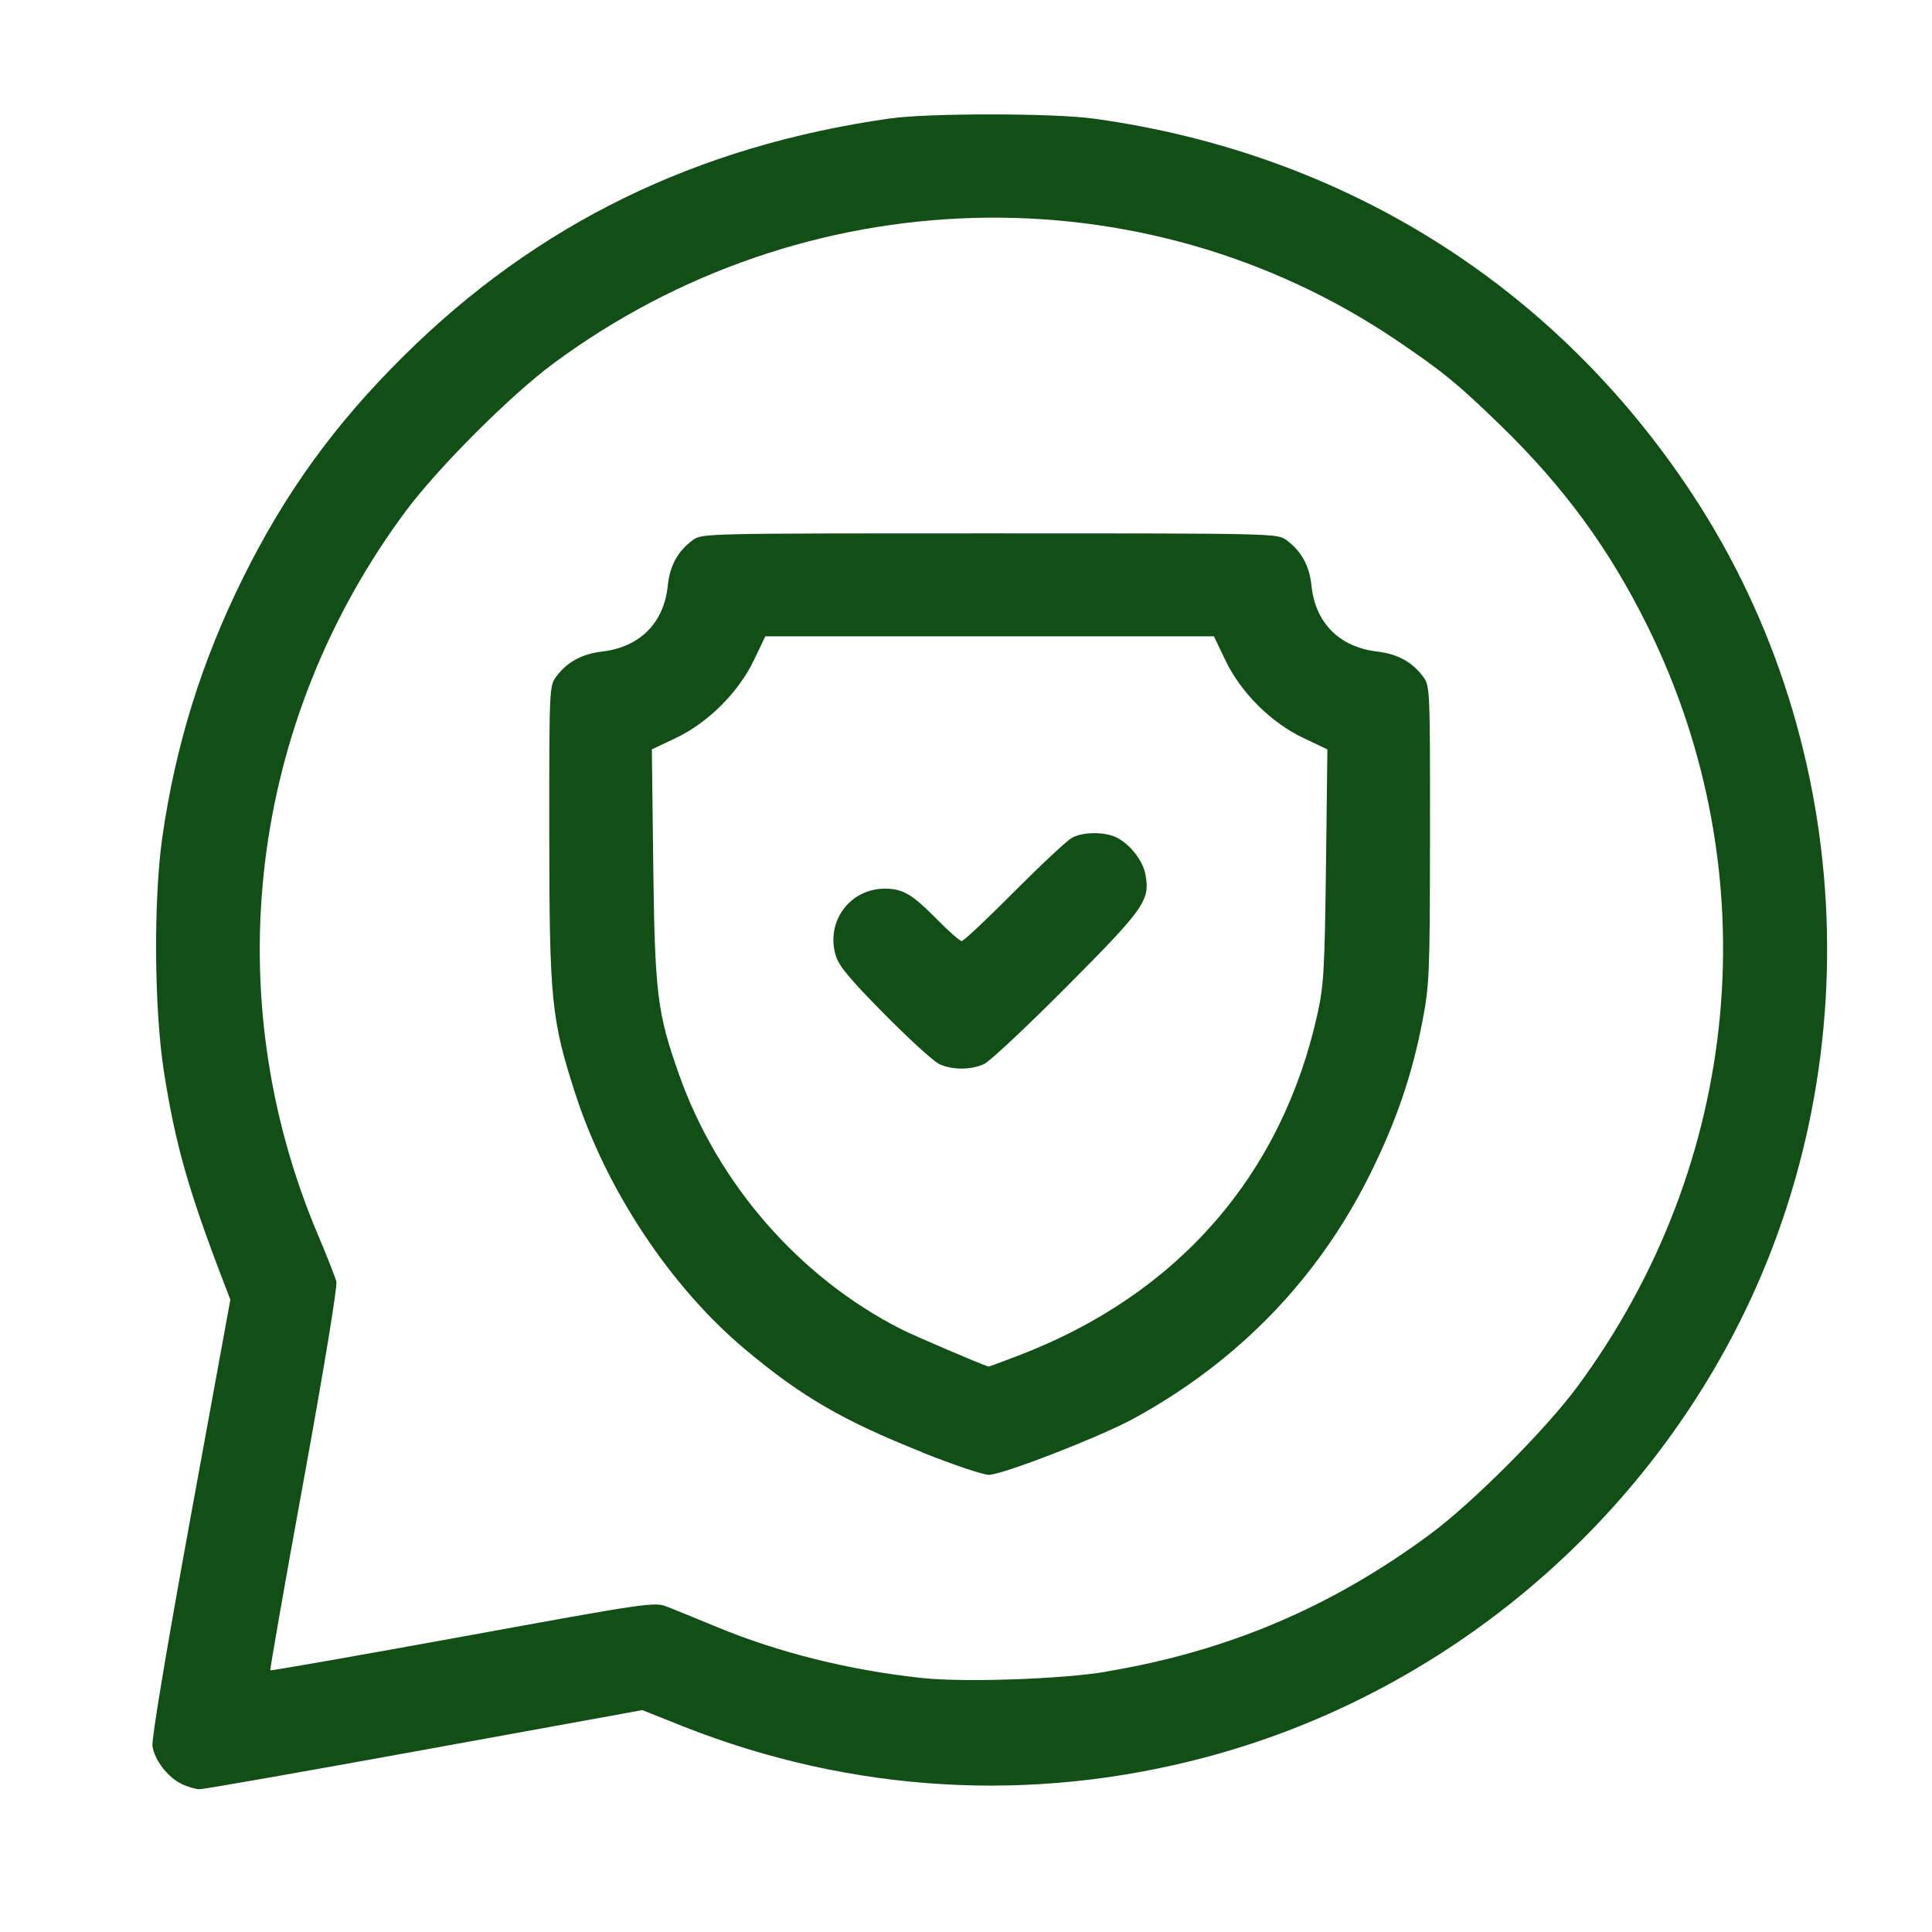 <?xml version="1.0" encoding="UTF-8" standalone="no"?>
<svg
   xmlns:dc="http://purl.org/dc/elements/1.1/"
   xmlns:cc="http://creativecommons.org/ns#"
   xmlns:rdf="http://www.w3.org/1999/02/22-rdf-syntax-ns#"
   xmlns:svg="http://www.w3.org/2000/svg"
   xmlns="http://www.w3.org/2000/svg"
   xmlns:sodipodi="http://sodipodi.sourceforge.net/DTD/sodipodi-0.dtd"
   xmlns:inkscape="http://www.inkscape.org/namespaces/inkscape"
   width="19.173mm"
   height="19.173mm"
   viewBox="0 0 19.173 19.173"
   version="1.1"
   id="svg8"
   inkscape:version="1.0.2-2 (e86c870879, 2021-01-15)"
   sodipodi:docname="shield-light.svg">
  <defs
     id="defs2" />
  <sodipodi:namedview
     id="base"
     pagecolor="#ffffff"
     bordercolor="#666666"
     borderopacity="1.0"
     inkscape:pageopacity="0.0"
     inkscape:pageshadow="2"
     inkscape:zoom="2.8"
     inkscape:cx="-2.7552721"
     inkscape:cy="67.124186"
     inkscape:document-units="mm"
     inkscape:current-layer="layer1"
     inkscape:document-rotation="0"
     showgrid="false"
     fit-margin-top="0"
     fit-margin-left="0"
     fit-margin-right="0"
     fit-margin-bottom="0"
     inkscape:window-width="1920"
     inkscape:window-height="1001"
     inkscape:window-x="-9"
     inkscape:window-y="-9"
     inkscape:window-maximized="1" />
  <g
     inkscape:label="Layer 1"
     inkscape:groupmode="layer"
     id="layer1"
     transform="translate(-38.29,-22.051)">
    <path
       style="fill:#124f16;fill-opacity:1;stroke-width:1"
       d="m 40.089,39.753 c -0.137,-0.068 -0.264,-0.233 -0.286,-0.373 -0.01,-0.067 0.136,-0.944 0.378,-2.27 l 0.395,-2.161 -0.056,-0.146 c -0.361,-0.938 -0.492,-1.401 -0.605,-2.129 -0.095,-0.618 -0.102,-1.693 -0.015,-2.308 0.13,-0.914 0.39,-1.75 0.802,-2.581 0.421,-0.849 0.911,-1.525 1.596,-2.203 1.323,-1.311 2.903,-2.082 4.821,-2.355 0.385,-0.055 1.632,-0.054 2.031,0.002 2.479,0.343 4.575,1.659 5.936,3.728 1.654,2.514 1.783,5.835 0.328,8.481 -1.096,1.994 -2.972,3.468 -5.151,4.05 -1.729,0.461 -3.511,0.358 -5.185,-0.301 L 44.664,39.022 42.504,39.415 c -1.188,0.216 -2.193,0.393 -2.234,0.392 -0.041,-4.24e-4 -0.123,-0.025 -0.182,-0.054 z m 9.176,-1.113 c 1.206,-0.201 2.238,-0.639 3.218,-1.364 0.419,-0.31 1.141,-1.033 1.454,-1.455 1.645,-2.22 1.913,-5.108 0.702,-7.558 -0.379,-0.766 -0.83,-1.382 -1.461,-1.994 -0.422,-0.41 -0.572,-0.532 -1.027,-0.84 -2.524,-1.706 -5.884,-1.612 -8.373,0.232 -0.426,0.316 -1.145,1.036 -1.464,1.466 -1.552,2.093 -1.878,4.803 -0.865,7.187 0.087,0.206 0.168,0.411 0.179,0.456 0.012,0.048 -0.125,0.875 -0.323,1.964 -0.189,1.035 -0.338,1.886 -0.332,1.893 0.006,0.006 0.866,-0.145 1.91,-0.335 1.849,-0.338 1.902,-0.345 2.028,-0.296 0.071,0.028 0.291,0.117 0.488,0.199 0.62,0.257 1.323,0.432 2.047,0.509 0.416,0.044 1.378,0.011 1.821,-0.063 z m -1.823,-2.177 c -0.792,-0.316 -1.2,-0.553 -1.762,-1.025 -0.733,-0.615 -1.37,-1.574 -1.68,-2.531 -0.239,-0.738 -0.258,-0.931 -0.259,-2.579 -6.4e-4,-1.439 6.4e-4,-1.47 0.067,-1.56 0.109,-0.147 0.254,-0.227 0.457,-0.251 0.375,-0.044 0.614,-0.284 0.652,-0.654 0.02,-0.198 0.099,-0.342 0.247,-0.451 0.091,-0.068 0.101,-0.068 2.947,-0.068 2.846,0 2.856,2.33e-4 2.947,0.068 0.148,0.11 0.227,0.254 0.247,0.451 0.038,0.37 0.278,0.61 0.652,0.654 0.203,0.024 0.348,0.103 0.457,0.251 0.067,0.09 0.068,0.12 0.067,1.56 -8.53e-4,1.377 -0.005,1.492 -0.073,1.848 -0.102,0.537 -0.264,1.012 -0.527,1.538 -0.515,1.033 -1.307,1.85 -2.341,2.415 -0.332,0.181 -1.307,0.56 -1.438,0.558 -0.058,-7.25e-4 -0.356,-0.101 -0.662,-0.223 z m 0.953,-0.959 c 1.579,-0.602 2.615,-1.787 2.97,-3.393 0.062,-0.28 0.071,-0.443 0.084,-1.469 l 0.014,-1.154 -0.238,-0.113 c -0.321,-0.152 -0.621,-0.451 -0.775,-0.773 l -0.113,-0.236 h -2.226 -2.226 l -0.113,0.236 c -0.154,0.321 -0.454,0.62 -0.775,0.773 l -0.238,0.113 0.014,1.154 c 0.016,1.272 0.039,1.459 0.255,2.07 0.383,1.086 1.196,2.018 2.206,2.53 0.13,0.066 0.803,0.354 0.867,0.371 0.003,7.69e-4 0.136,-0.048 0.295,-0.109 z m -0.791,-2.898 c -0.055,-0.027 -0.299,-0.25 -0.541,-0.495 -0.344,-0.348 -0.449,-0.475 -0.48,-0.58 -0.099,-0.335 0.141,-0.661 0.488,-0.661 0.179,0 0.271,0.054 0.519,0.306 0.116,0.118 0.226,0.214 0.244,0.214 0.019,0 0.253,-0.22 0.521,-0.49 0.268,-0.269 0.527,-0.511 0.575,-0.536 0.113,-0.06 0.329,-0.06 0.446,0.001 0.132,0.068 0.256,0.228 0.281,0.363 0.048,0.257 -0.005,0.334 -0.776,1.109 -0.395,0.397 -0.765,0.745 -0.823,0.772 -0.132,0.063 -0.326,0.062 -0.455,-0.002 z"
       id="path847" />
  </g>
</svg>
